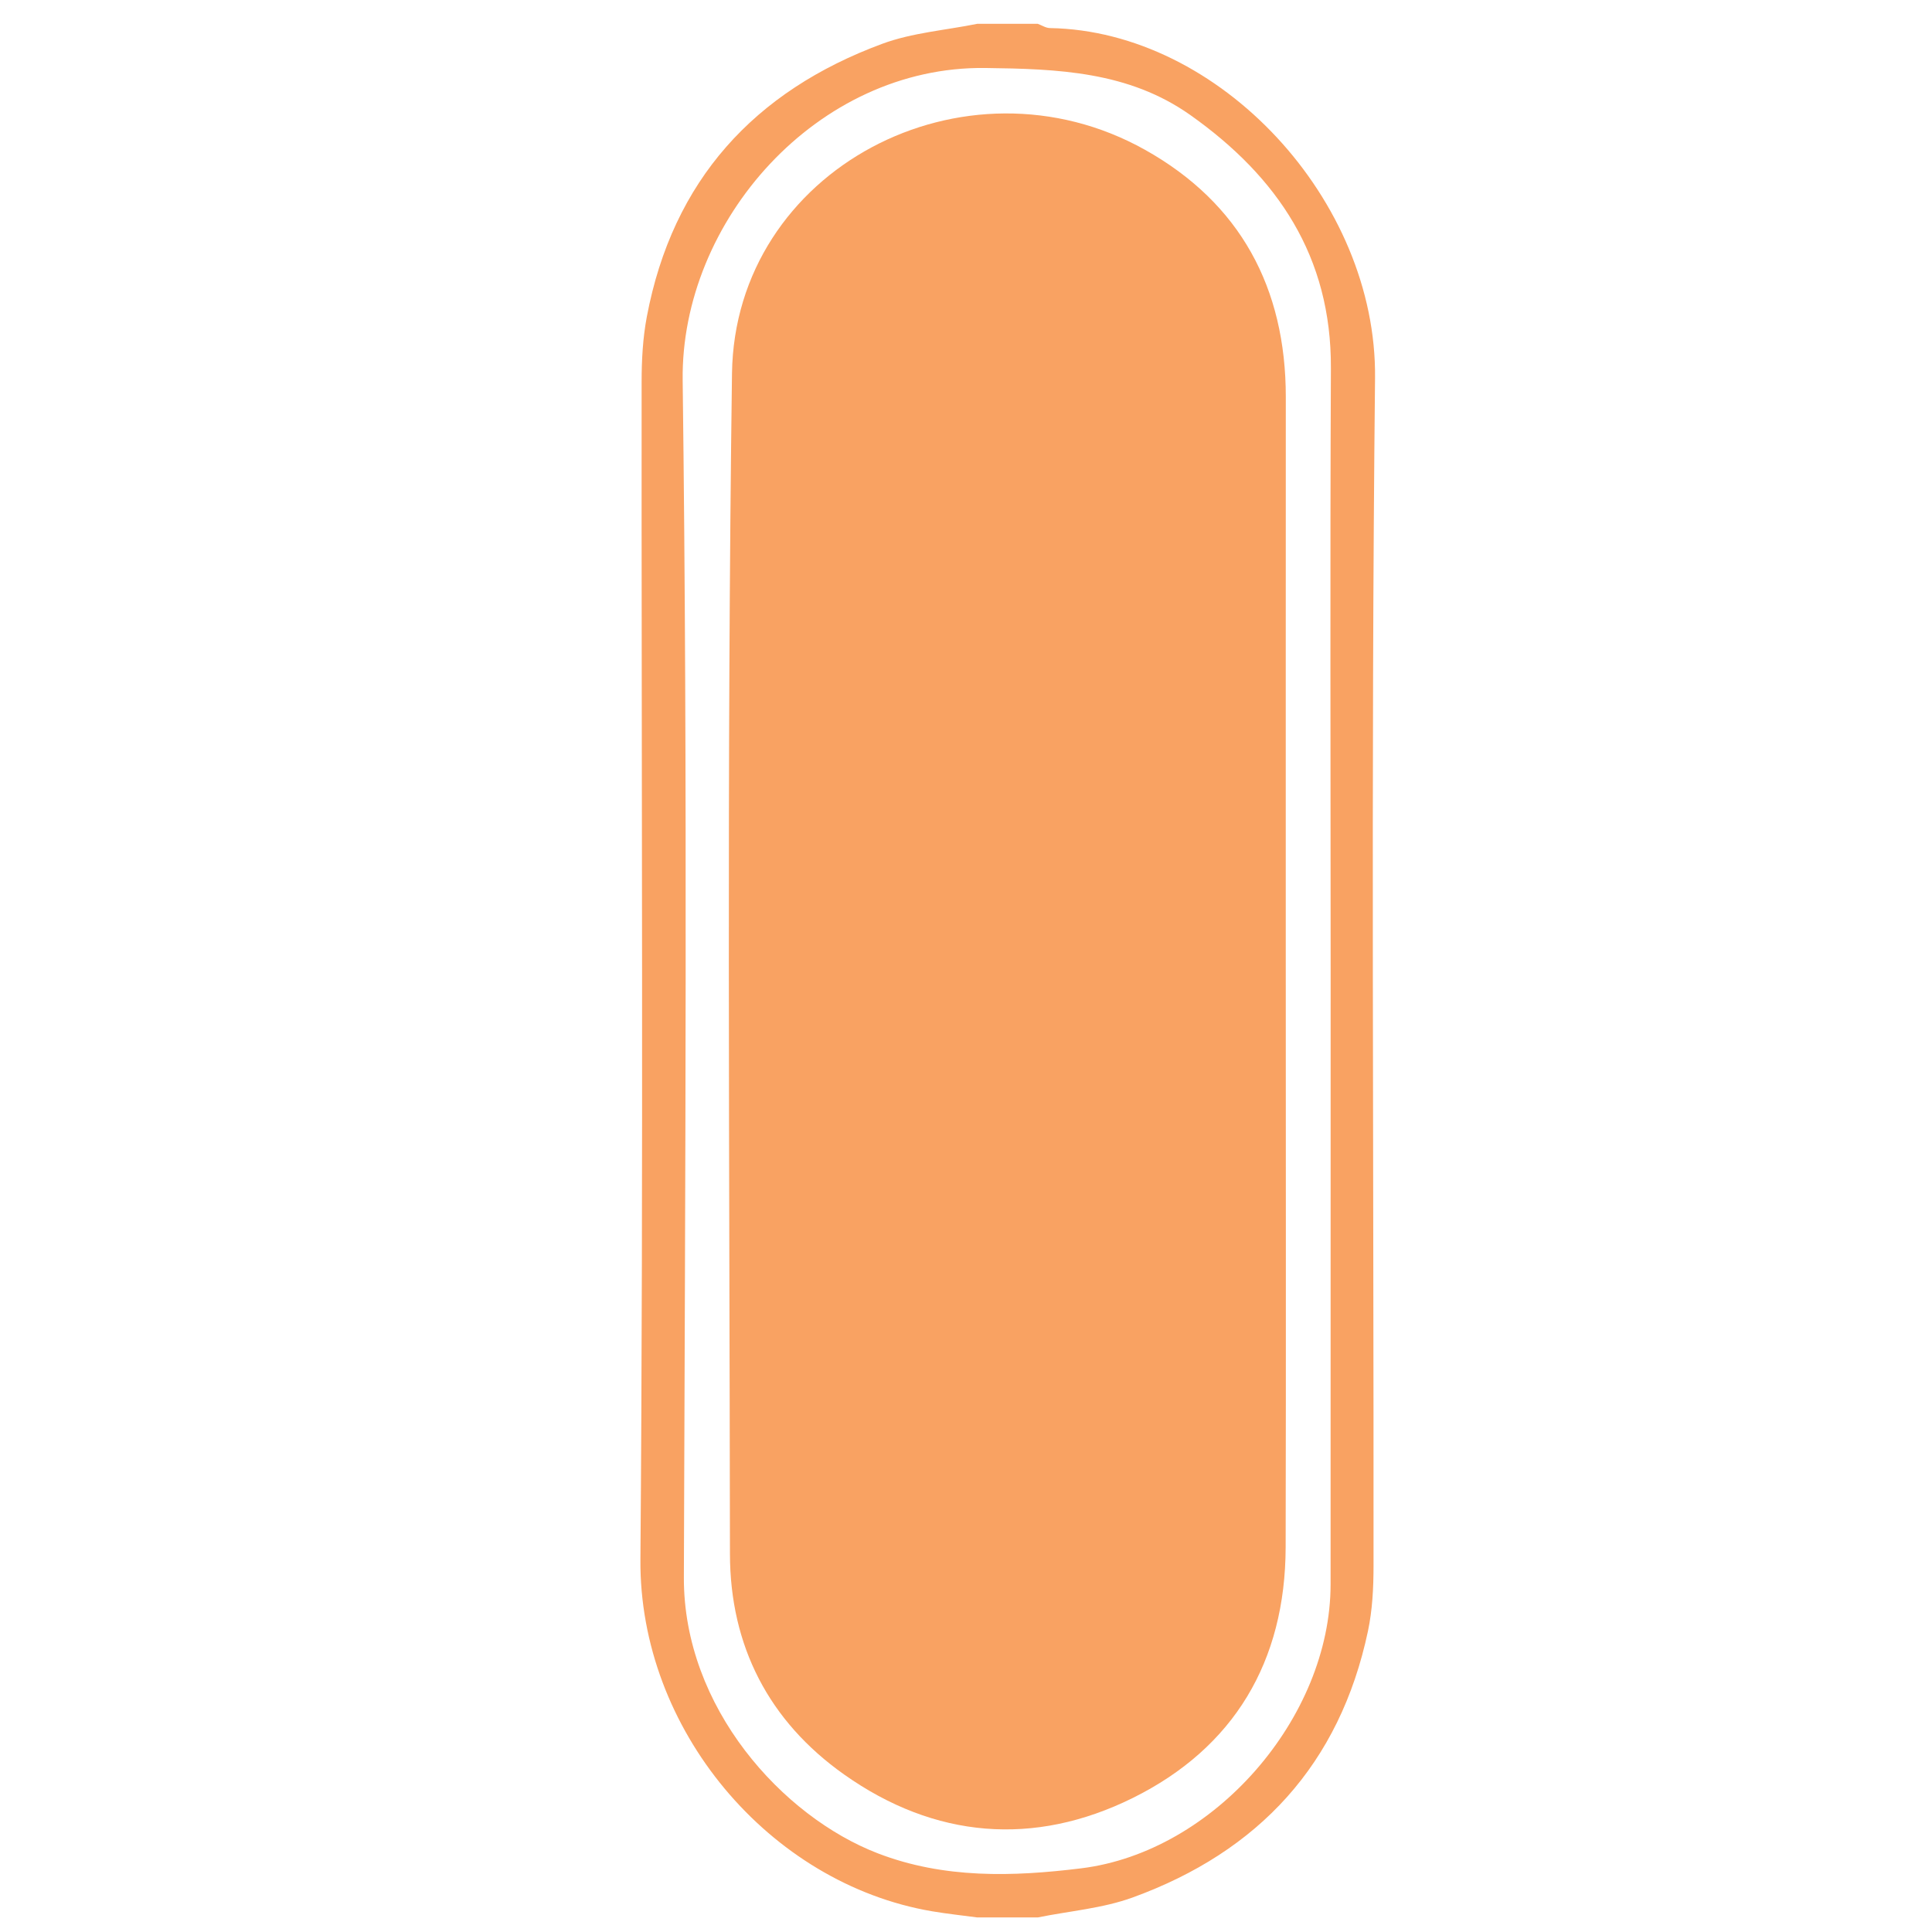 <?xml version="1.0" encoding="utf-8"?>
<!-- Generator: Adobe Illustrator 16.0.0, SVG Export Plug-In . SVG Version: 6.00 Build 0)  -->
<!DOCTYPE svg PUBLIC "-//W3C//DTD SVG 1.1//EN" "http://www.w3.org/Graphics/SVG/1.1/DTD/svg11.dtd">
<svg version="1.1" id="Layer_1" xmlns="http://www.w3.org/2000/svg" xmlns:xlink="http://www.w3.org/1999/xlink" x="0px" y="0px"
	 width="100px" height="100px" viewBox="0 0 100 100" enable-background="new 0 0 100 100" xml:space="preserve">
<path fill="#F9A262" d="M50.581,1.233c1.044,0,2.09,0,3.134,0c0.21,0.077,0.418,0.217,0.629,0.22
	c8.792,0.148,16.927,8.919,16.828,18.114c-0.216,20.494-0.062,40.992-0.078,61.489c-0.001,1.125-0.057,2.274-0.289,3.371
	c-1.456,6.879-5.65,11.413-12.181,13.787c-1.556,0.565-3.269,0.699-4.909,1.032c-1.044,0-2.09,0-3.134,0
	c-0.78-0.105-1.562-0.187-2.335-0.318c-8.424-1.431-15.168-9.415-15.098-18.212c0.161-20.317,0.047-40.635,0.062-60.954
	c0-1.127,0.062-2.273,0.271-3.376c1.334-7.046,5.558-11.67,12.187-14.12C47.221,1.692,48.938,1.566,50.581,1.233z M68.874,50.239
	c0-10.399-0.034-20.798,0.013-31.196c0.026-5.76-2.758-9.889-7.271-13.085c-3.203-2.268-6.88-2.392-10.621-2.439
	C42.3,3.41,35.23,11.449,35.335,19.687c0.263,20.652,0.129,41.31,0.062,61.965c-0.021,6.735,5.11,12.378,10.035,14.275
	c3.432,1.322,6.995,1.213,10.53,0.777c6.879-0.848,12.907-7.794,12.909-14.698C68.876,71.417,68.872,60.828,68.874,50.239z"/>
<path fill-rule="evenodd" clip-rule="evenodd" fill="#F9A262" d="M66.551,50.175c0,9.97,0.017,19.941-0.006,29.91
	c-0.013,5.912-2.669,10.38-7.915,12.979c-5.102,2.524-10.249,2.103-14.941-1.218c-3.89-2.753-5.902-6.648-5.907-11.418
	c-0.023-20.365-0.167-40.735,0.106-61.096C38.03,8.764,49.928,2.525,59.27,7.756c4.923,2.758,7.286,7.143,7.283,12.797
	C66.548,30.427,66.552,40.302,66.551,50.175z"/>
</svg>
